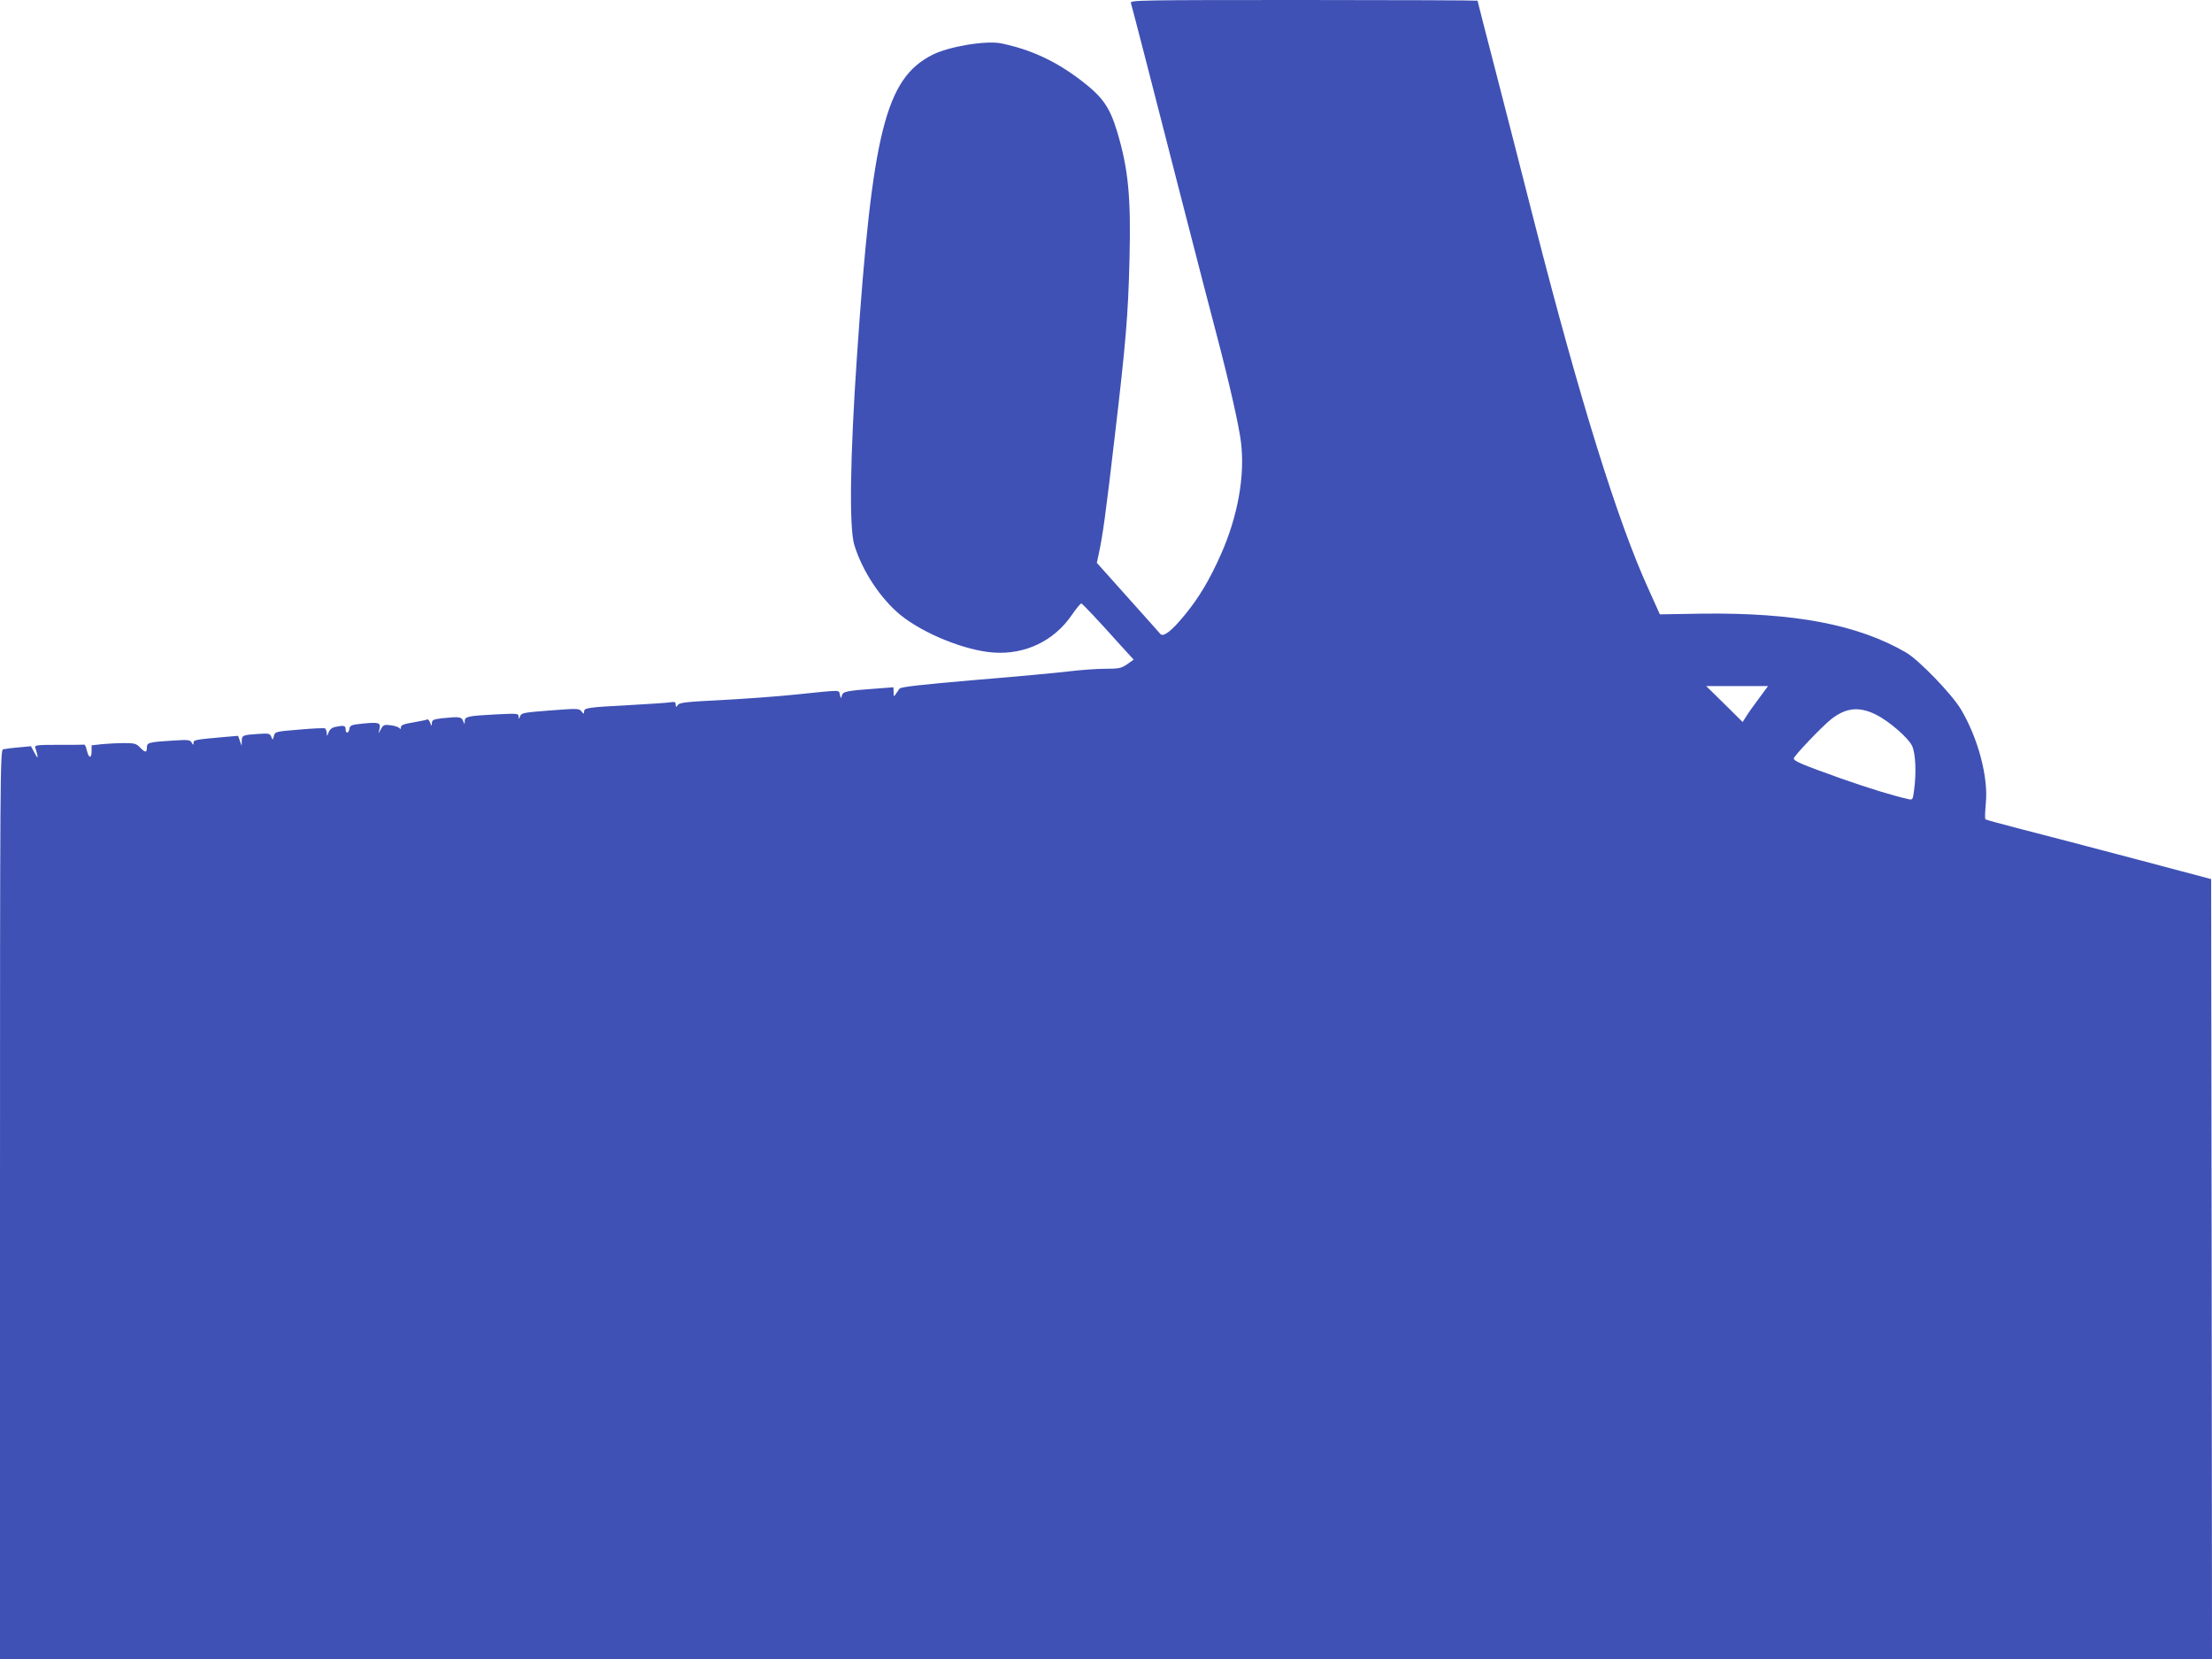 <?xml version="1.0" standalone="no"?>
<!DOCTYPE svg PUBLIC "-//W3C//DTD SVG 20010904//EN"
 "http://www.w3.org/TR/2001/REC-SVG-20010904/DTD/svg10.dtd">
<svg version="1.0" xmlns="http://www.w3.org/2000/svg"
 width="1280pt" height="960pt" viewBox="0 0 1280 960"
 preserveAspectRatio="xMidYMid meet">
<g transform="translate(0,960) scale(0.1,-0.1)"
fill="#3f51b5" stroke="none">
<path d="M6544 9583 c10 -33 134 -515 291 -1128 86 -335 177 -686 202 -780 75
-284 132 -535 144 -633 24 -195 -18 -429 -116 -650 -66 -148 -126 -249 -208
-349 -76 -93 -124 -131 -142 -112 -7 8 -92 104 -190 213 l-178 199 12 56 c22
102 40 232 90 661 66 561 79 712 87 1040 9 363 -7 523 -72 740 -44 144 -85
201 -214 299 -144 109 -287 175 -456 210 -88 18 -305 -18 -400 -67 -270 -138
-347 -447 -435 -1742 -40 -580 -46 -998 -15 -1095 46 -150 153 -311 267 -404
135 -109 376 -206 539 -217 183 -13 350 68 452 217 26 38 51 68 55 67 8 -2
100 -100 230 -245 l73 -80 -38 -27 c-34 -23 -47 -26 -128 -26 -49 0 -144 -7
-209 -15 -66 -8 -311 -31 -545 -50 -314 -27 -428 -40 -435 -50 -5 -7 -15 -22
-22 -32 -11 -16 -12 -15 -12 11 l-1 29 -92 -7 c-180 -13 -200 -17 -206 -40 -6
-20 -6 -20 -12 4 -7 29 17 29 -255 1 -104 -11 -298 -25 -430 -32 -200 -10
-242 -14 -252 -28 -11 -15 -12 -14 -13 2 0 15 -6 17 -32 13 -18 -3 -123 -10
-233 -16 -247 -13 -265 -16 -265 -38 -1 -15 -2 -15 -15 1 -13 18 -22 18 -180
6 -153 -12 -168 -14 -175 -33 -8 -19 -9 -19 -9 -2 -1 18 -8 18 -133 12 -164
-9 -178 -12 -179 -40 0 -21 0 -21 -9 2 -10 24 -21 26 -119 16 -53 -6 -61 -10
-62 -28 0 -20 -1 -20 -10 2 -5 13 -12 21 -16 19 -5 -3 -41 -10 -80 -17 -56 -9
-73 -16 -73 -28 0 -11 -3 -13 -8 -6 -4 6 -26 14 -50 17 -38 5 -44 3 -57 -21
l-15 -27 6 27 c8 36 -3 40 -96 31 -67 -7 -75 -10 -78 -30 -4 -28 -22 -30 -22
-3 0 21 -10 24 -58 14 -21 -4 -34 -15 -41 -33 -9 -24 -9 -24 -10 -4 -1 12 -5
24 -10 28 -5 3 -73 0 -150 -7 -137 -11 -140 -12 -146 -37 -7 -25 -7 -25 -15
-5 -8 20 -14 21 -77 17 -89 -6 -93 -8 -94 -40 l-1 -28 -10 28 -10 29 -72 -6
c-178 -16 -186 -17 -186 -34 -1 -15 -2 -15 -11 1 -9 16 -21 17 -102 12 -147
-9 -157 -12 -157 -40 0 -32 -10 -31 -40 0 -21 22 -32 25 -90 25 -37 0 -95 -3
-129 -6 l-61 -7 0 -33 c0 -45 -16 -43 -27 2 -4 19 -11 35 -15 35 -5 -1 -71 -1
-149 -1 -125 0 -140 -2 -135 -16 3 -9 9 -28 12 -42 4 -22 1 -20 -16 11 l-21
39 -72 -7 c-40 -3 -80 -9 -89 -11 -17 -5 -18 -139 -18 -2635 l0 -2629 6400 0
6400 0 -2 2257 -3 2256 -445 118 c-245 65 -537 141 -650 170 -113 29 -208 55
-211 58 -4 3 -2 44 2 91 16 150 -44 377 -143 544 -52 88 -243 286 -318 330
-281 163 -648 232 -1185 225 l-240 -4 -67 149 c-176 385 -397 1095 -657 2111
-66 259 -167 654 -225 878 -58 224 -106 410 -106 413 0 2 -453 4 -1006 4 -953
0 -1005 -1 -1000 -17z m3631 -4029 c-31 -41 -64 -88 -73 -104 l-18 -28 -105
104 -106 104 179 0 179 0 -56 -76z m678 -88 c76 -37 188 -134 211 -181 21 -44
26 -156 12 -258 -7 -55 -8 -57 -34 -51 -86 19 -229 63 -391 120 -224 80 -271
100 -271 115 0 14 161 183 216 227 85 67 161 75 257 28z"/>
</g>
</svg>

